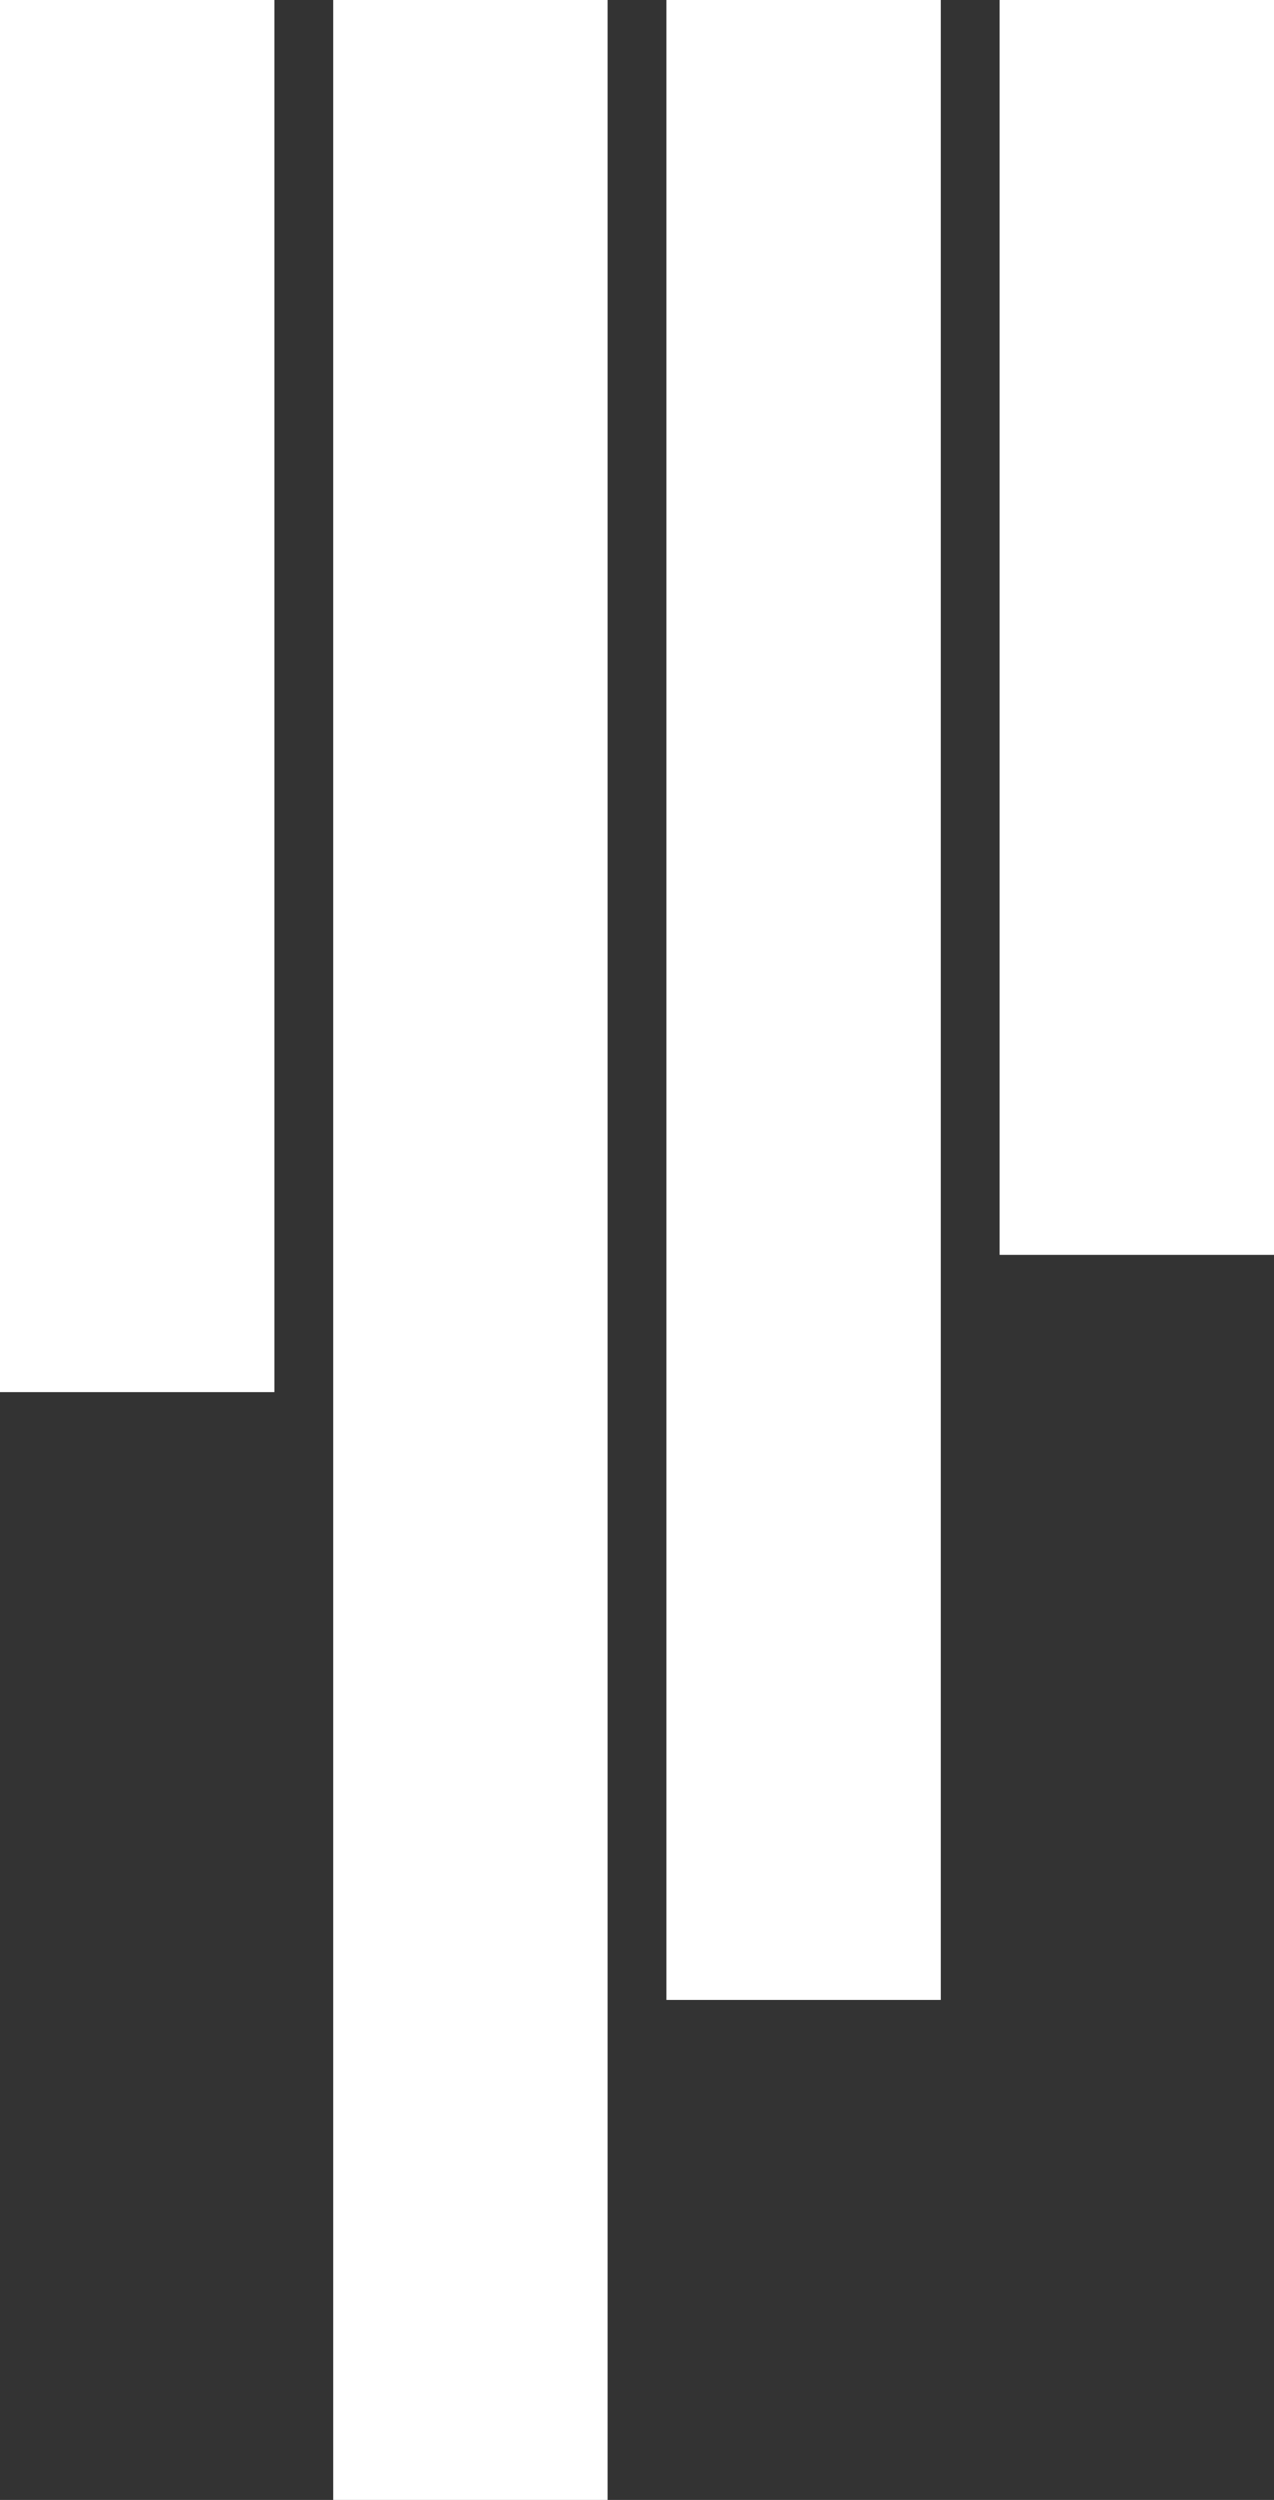<?xml version="1.0" encoding="UTF-8"?>
<svg id="_レイヤー_1" data-name="レイヤー 1" xmlns="http://www.w3.org/2000/svg" viewBox="0 0 130 255">
  <rect x="0" y="0" width="130" height="255" fill="#333333" stroke="none"/>
  <defs>
    <style>
      .cls-1 {
        fill: #fff;
      }
    </style>
  </defs>
  <g id="_グループ_1710" data-name="グループ 1710">
    <g id="_グループ_1675" data-name="グループ 1675">
      <rect id="_長方形_2010" data-name="長方形 2010" class="cls-1" x="102" width="28" height="128"/>
      <rect id="_長方形_2011" data-name="長方形 2011" class="cls-1" x="68" width="28" height="204"/>
      <rect id="_長方形_2012" data-name="長方形 2012" class="cls-1" x="34" width="28" height="255"/>
      <rect id="_長方形_2013" data-name="長方形 2013" class="cls-1" width="28" height="142"/>
    </g>
  </g>
</svg>